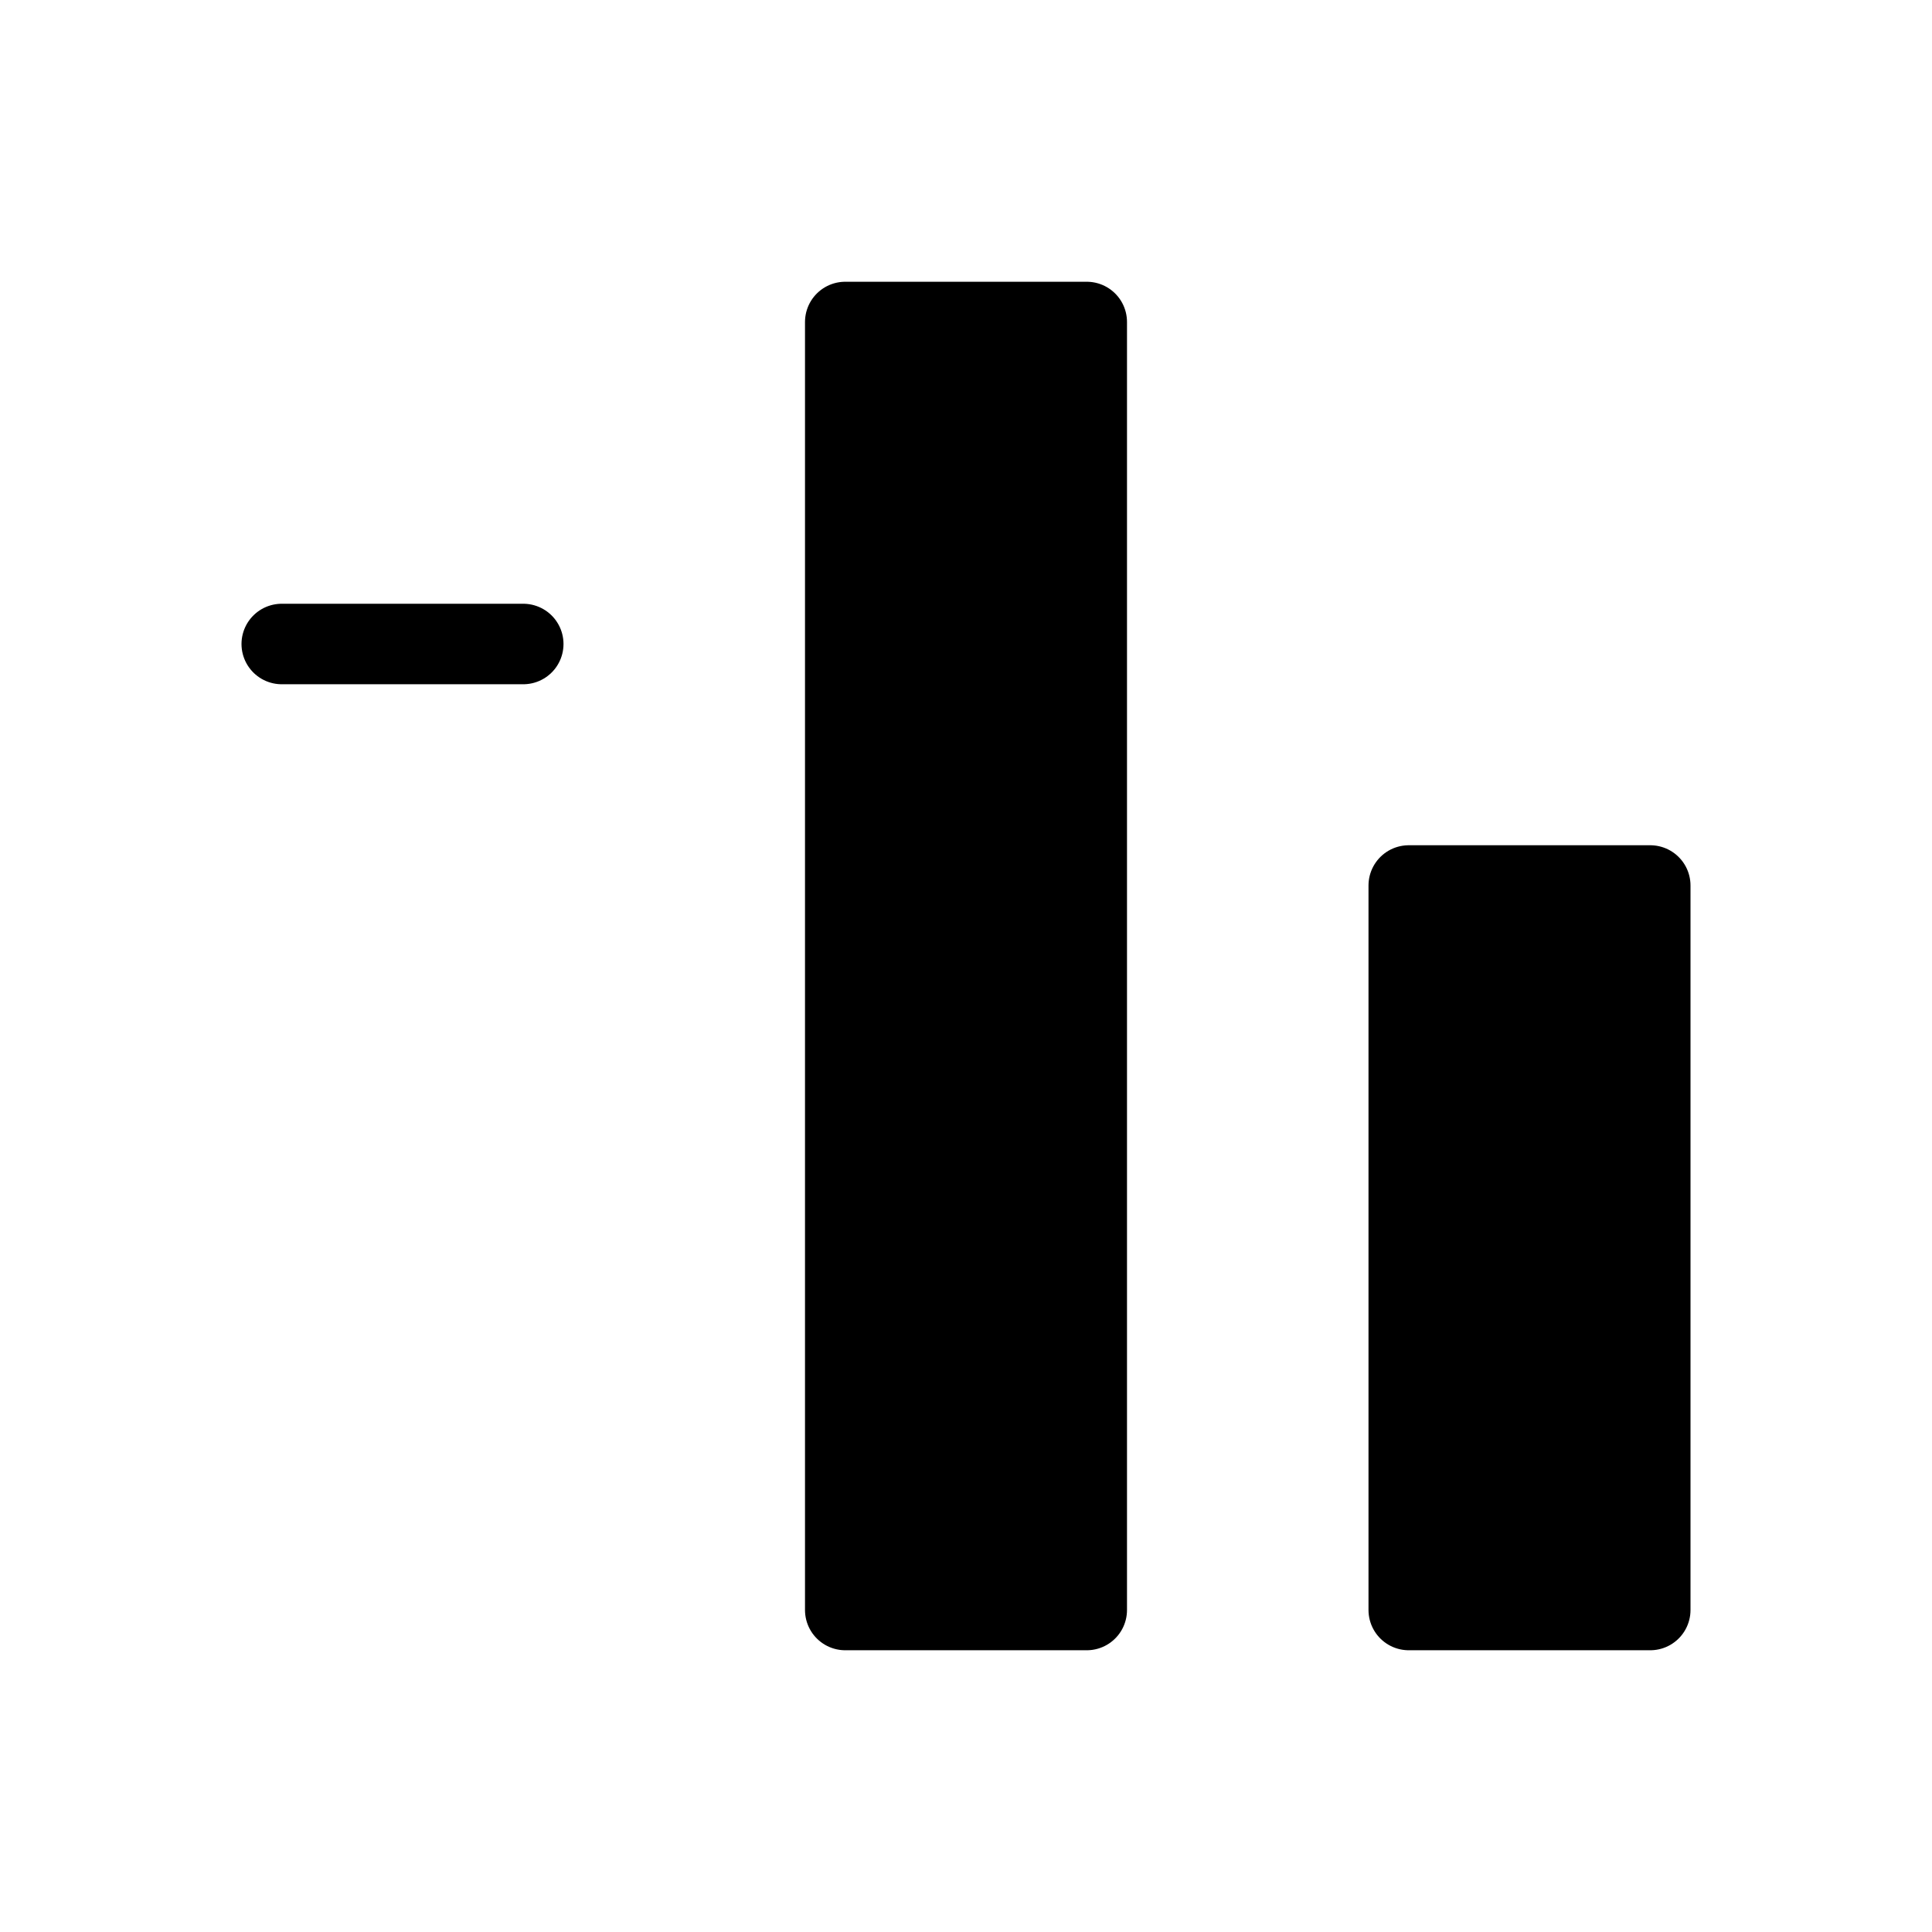 <svg viewBox="0 0 48 48" fill="none" xmlns="http://www.w3.org/2000/svg"><rect x="7" y="16" width="6" fill="currentColor" stroke="currentColor" stroke-width="2" stroke-linecap="round" stroke-linejoin="round"/><rect x="21" y="8" width="6" height="32" fill="currentColor" stroke="currentColor" stroke-width="2" stroke-linecap="round" stroke-linejoin="round"/><rect x="35" y="22" width="6" height="18" fill="currentColor" stroke="currentColor" stroke-width="2" stroke-linecap="round" stroke-linejoin="round"/></svg>